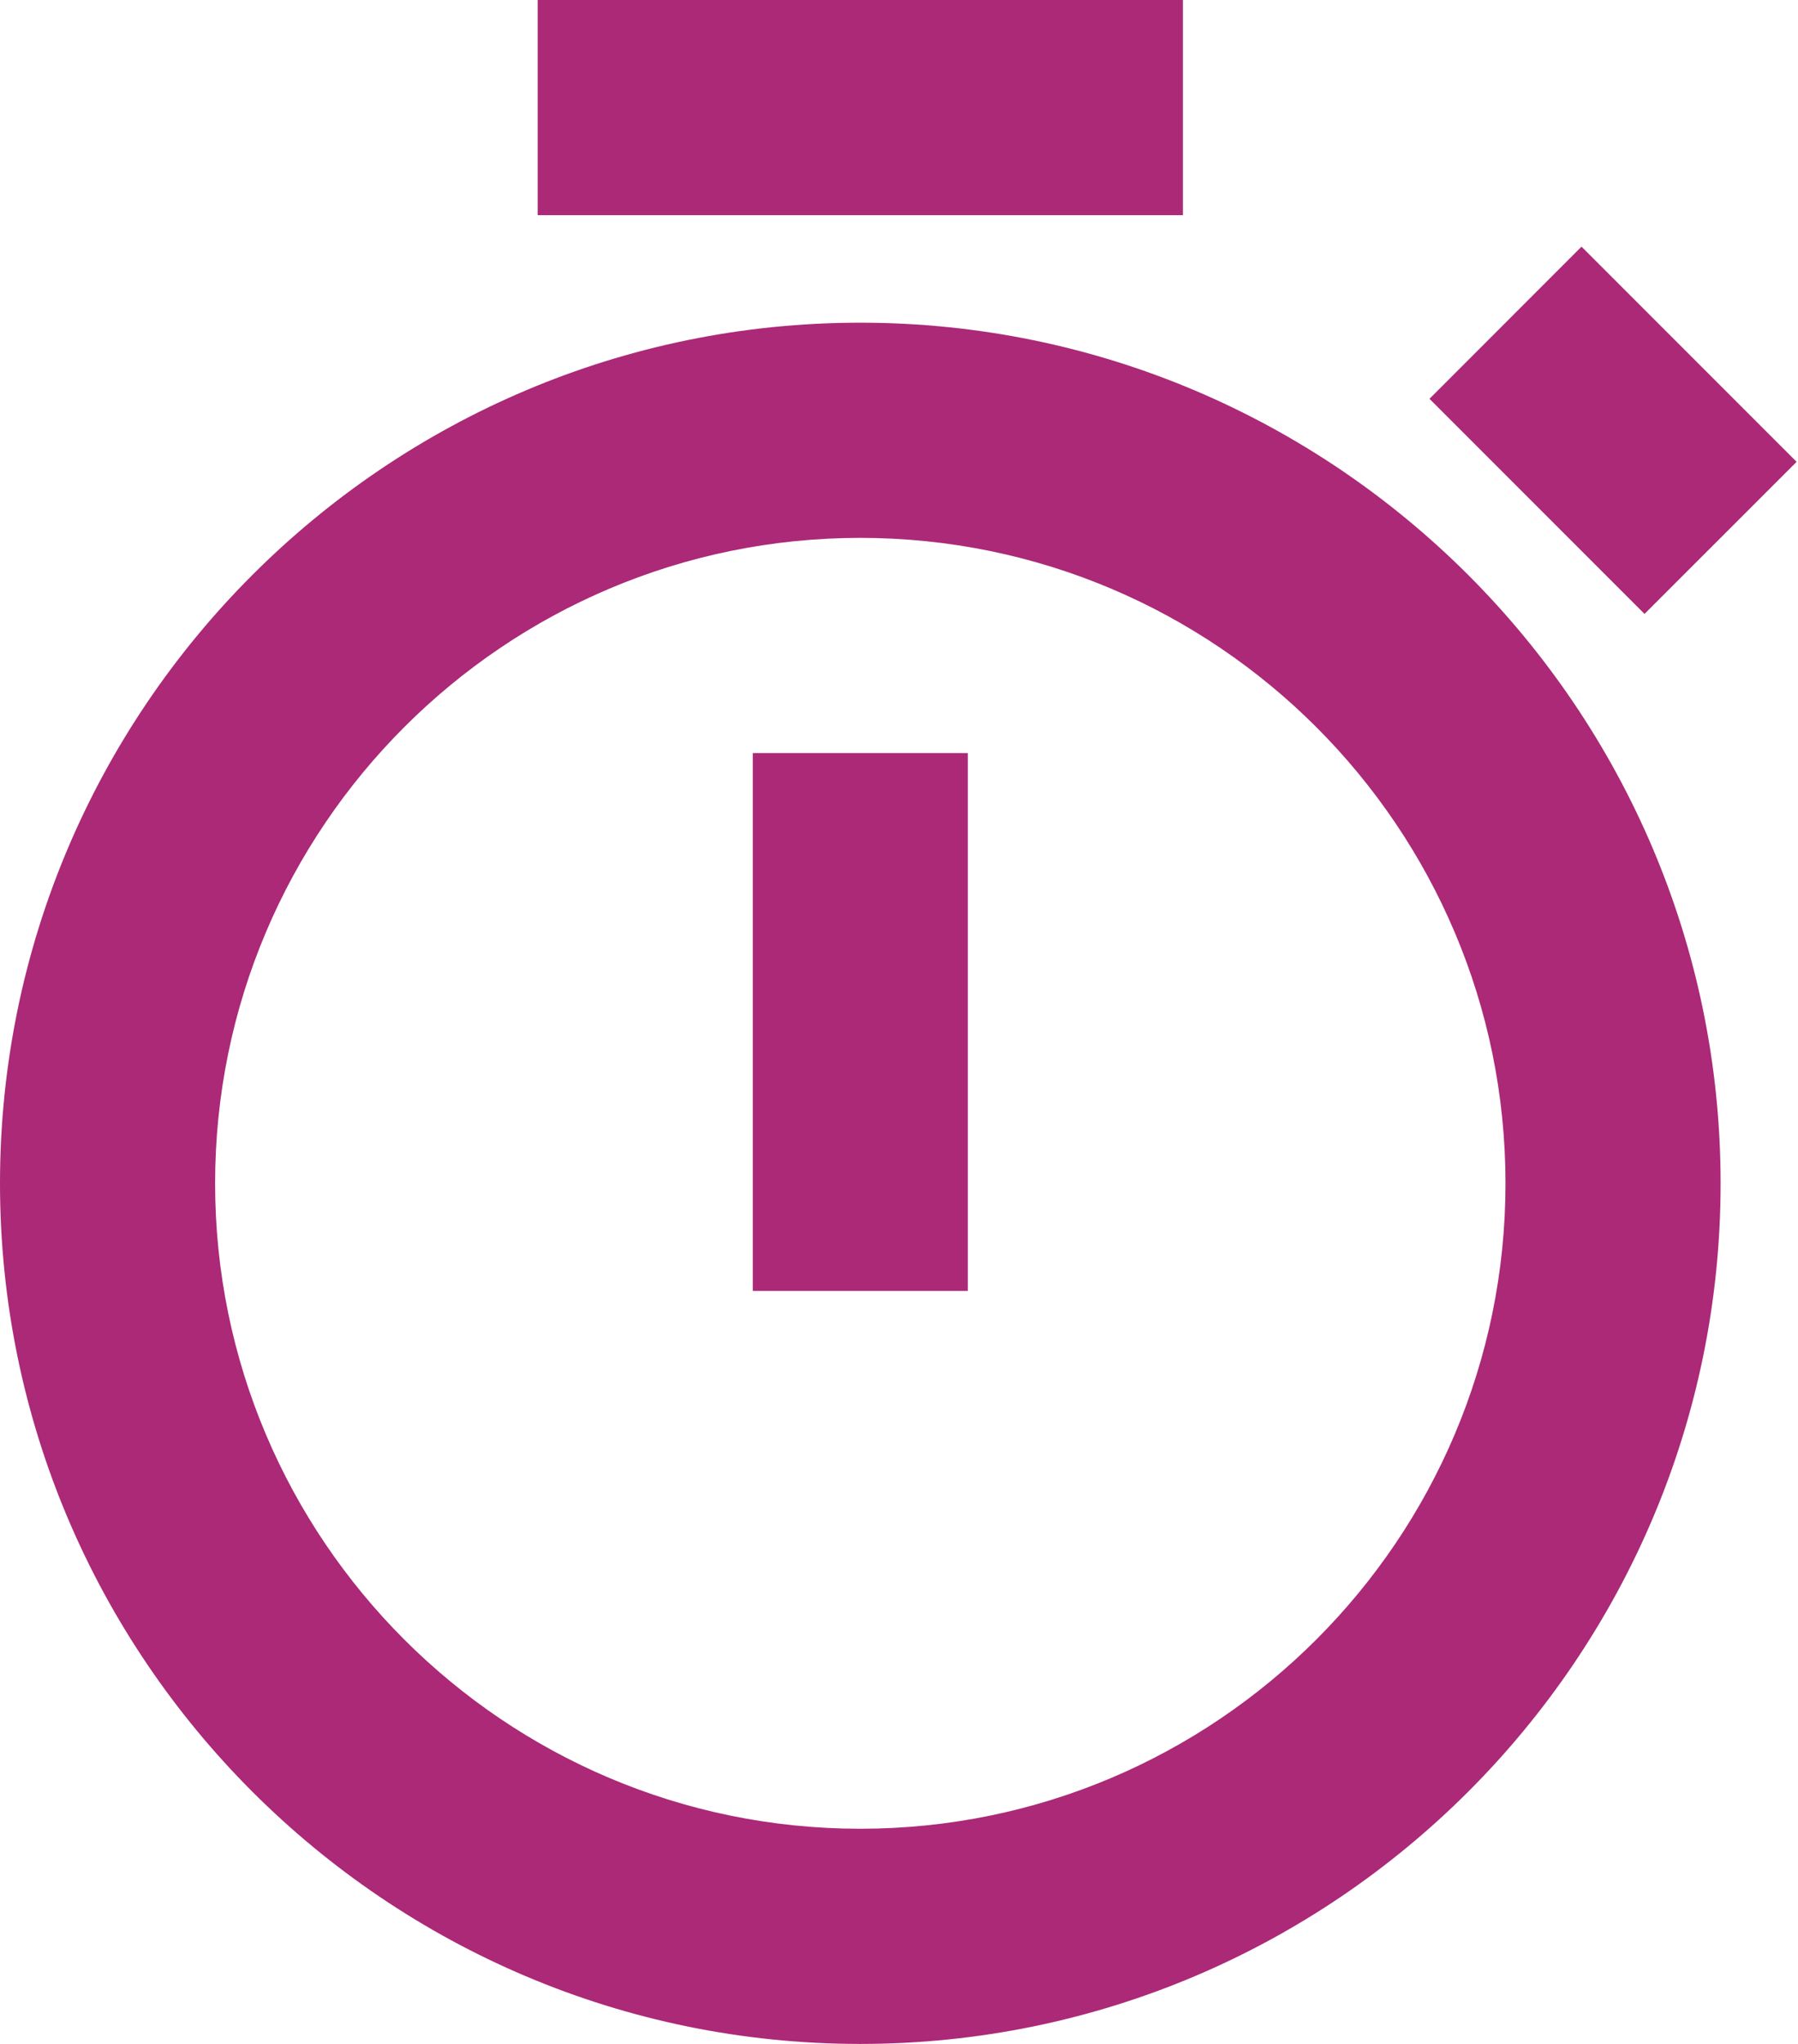 <svg width="22" height="25" viewBox="0 0 22 25" version="1.1" xmlns="http://www.w3.org/2000/svg" xmlns:xlink="http://www.w3.org/1999/xlink" xml:space="preserve" xmlns:serif="http://www.serif.com/" style="fill-rule:evenodd;clip-rule:evenodd;stroke-linejoin:round;stroke-miterlimit:2;">
    <path d="M10.526,3.947C4.722,3.947 0,8.67 0,14.474C0,20.278 4.722,25 10.526,25C16.33,25 21.053,20.278 21.053,14.474C21.053,8.67 16.33,3.947 10.526,3.947ZM10.526,22.368C6.172,22.368 2.632,18.828 2.632,14.474C2.632,10.12 6.172,6.579 10.526,6.579C14.88,6.579 18.421,10.12 18.421,14.474C18.421,18.828 14.88,22.368 10.526,22.368Z" style="fill:rgb(171,41,119);fill-rule:nonzero;"/>
    <path d="M9.211,9.211L11.842,9.211L11.842,15.79L9.211,15.79L9.211,9.211ZM6.579,0L14.474,0L14.474,2.632L6.579,2.632L6.579,0Z" style="fill:rgb(171,41,119);fill-rule:nonzero;"/>
    <path d="M20.122,7.509L17.491,4.878L19.351,3.017L21.983,5.649L20.122,7.509Z" style="fill:rgb(171,41,119);fill-rule:nonzero;"/>
</svg>
